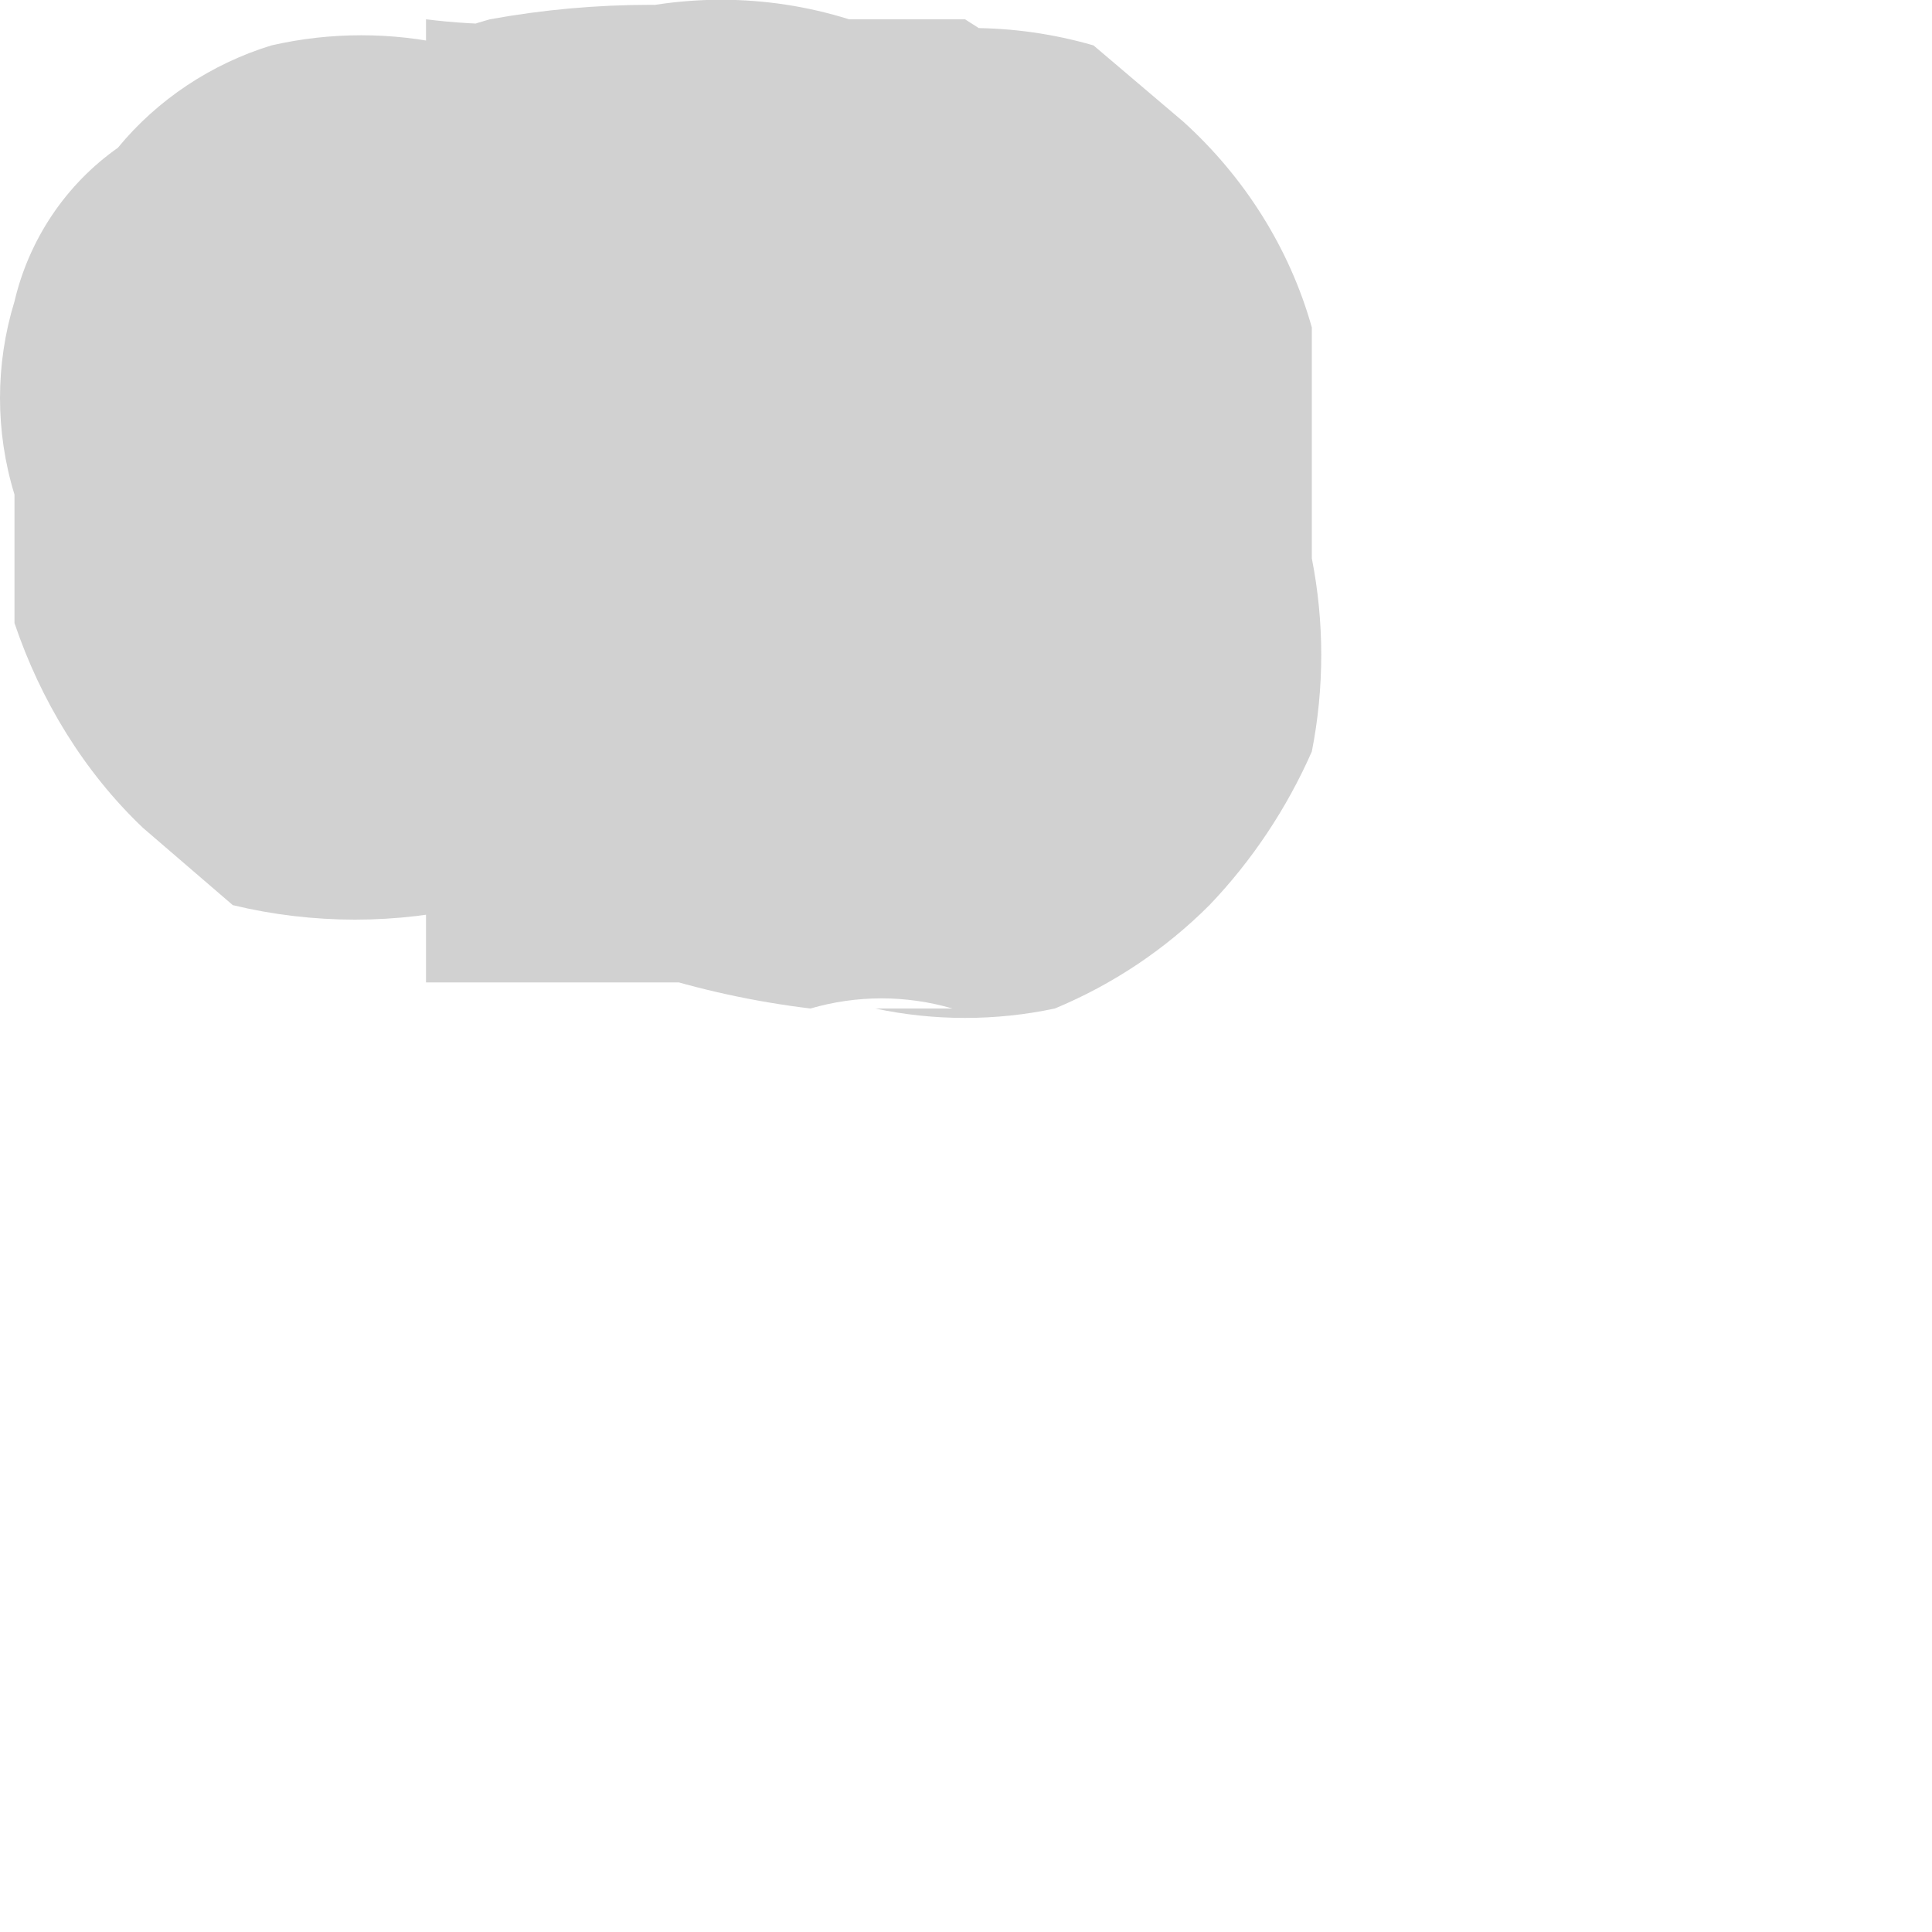 <?xml version="1.0" encoding="utf-8"?>
<svg xmlns="http://www.w3.org/2000/svg" fill="none" height="100%" overflow="visible" preserveAspectRatio="none" style="display: block;" viewBox="0 0 2 2" width="100%">
<path d="M0.839 1.044C0.887 1.03 0.938 1.03 0.986 1.044H0.906C0.967 1.057 1.031 1.057 1.092 1.044C1.152 1.019 1.206 0.983 1.252 0.937C1.296 0.891 1.332 0.837 1.358 0.778C1.371 0.712 1.371 0.644 1.358 0.578V0.339C1.335 0.257 1.288 0.183 1.225 0.126L1.132 0.047C1.049 0.023 0.962 0.023 0.879 0.047H0.813H0.614C0.565 0.053 0.516 0.053 0.467 0.047C0.406 0.033 0.342 0.033 0.281 0.047C0.219 0.066 0.163 0.103 0.122 0.153C0.068 0.191 0.03 0.248 0.015 0.312C-0.005 0.377 -0.005 0.447 0.015 0.512V0.645C0.042 0.725 0.087 0.799 0.148 0.857L0.241 0.937C0.324 0.957 0.411 0.957 0.494 0.937H0.627H0.813L0.986 0.844C1.039 0.809 1.081 0.758 1.105 0.698C1.141 0.642 1.164 0.578 1.172 0.512C1.191 0.447 1.191 0.377 1.172 0.312V0.193C1.128 0.123 1.069 0.063 0.999 0.02H0.879C0.793 -0.007 0.7 -0.007 0.614 0.02C0.556 0.027 0.498 0.027 0.441 0.02V1.017H0.587H0.76H0.839V0.02C0.73 -0 0.617 -0 0.507 0.02C0.443 0.038 0.384 0.069 0.334 0.113C0.284 0.15 0.239 0.195 0.201 0.246C0.19 0.307 0.19 0.371 0.201 0.432C0.182 0.497 0.182 0.566 0.201 0.631V0.751C0.25 0.826 0.313 0.889 0.388 0.937H0.507C0.61 0.994 0.723 1.03 0.839 1.044Z" fill="#D1D1D1" id="Vector"/>
</svg>